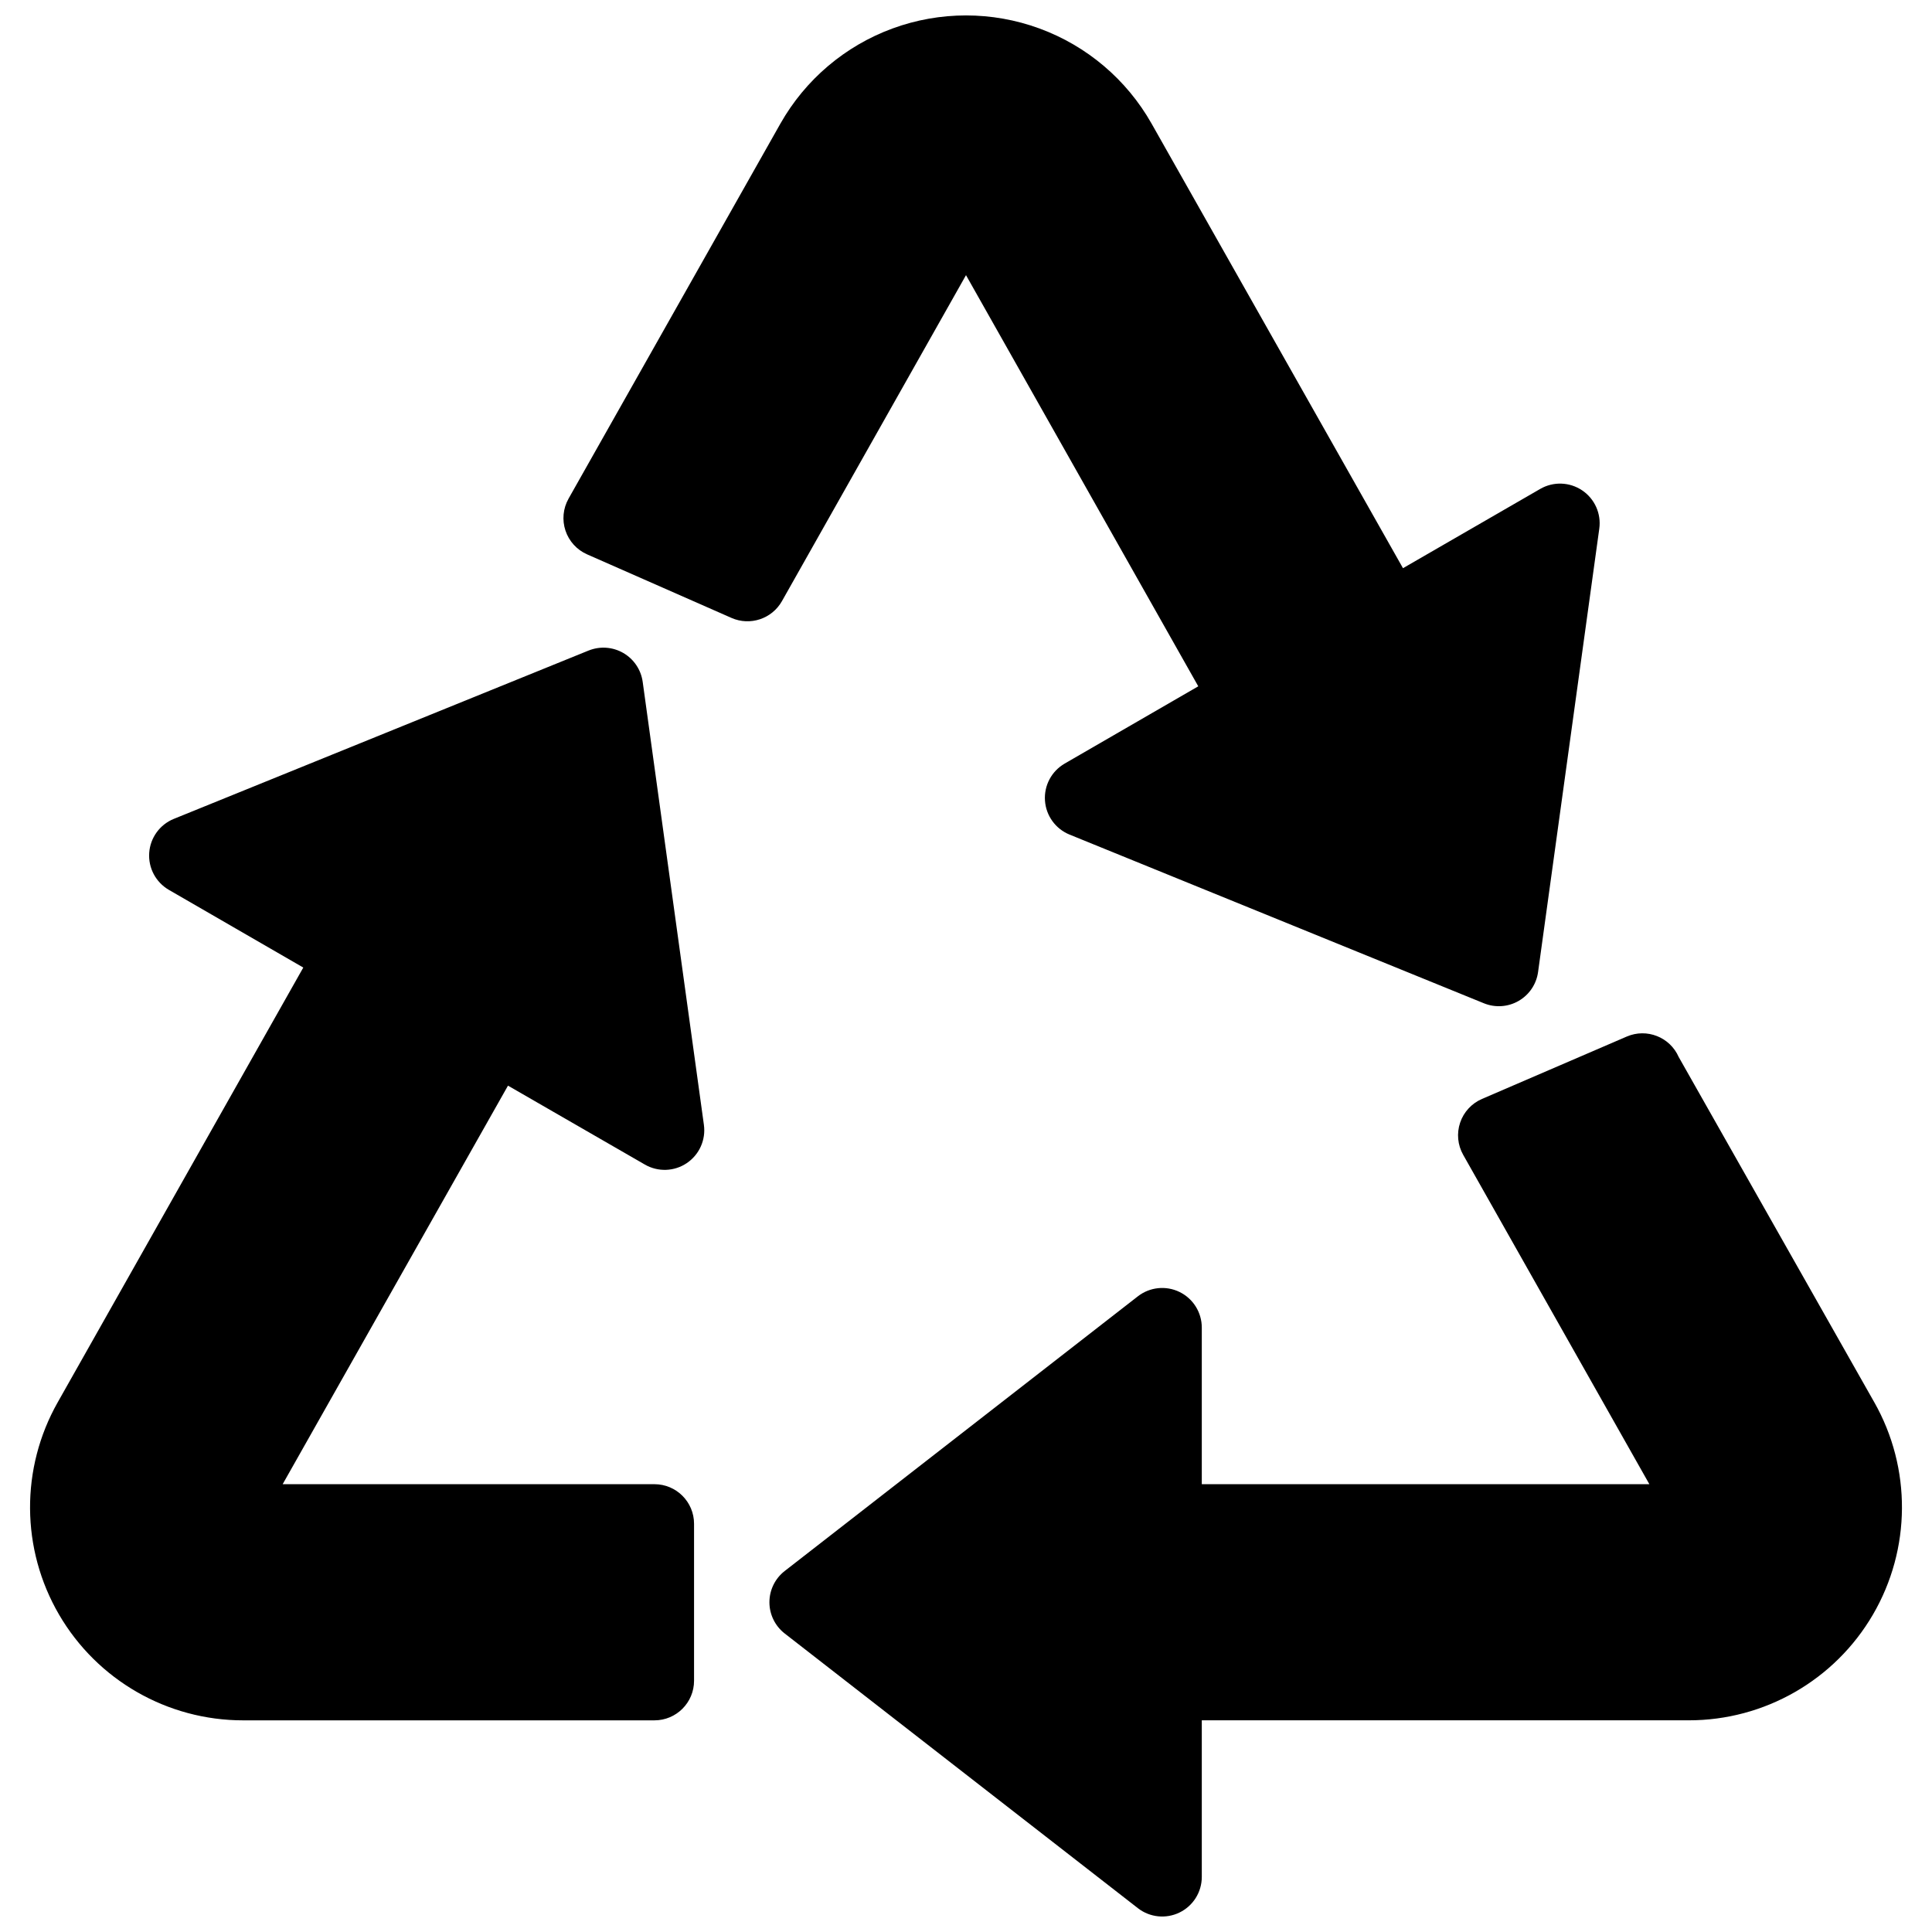 <?xml version="1.0" encoding="UTF-8"?>
<!-- Uploaded to: SVG Repo, www.svgrepo.com, Generator: SVG Repo Mixer Tools -->
<svg width="800px" height="800px" version="1.1" viewBox="144 144 512 512" xmlns="http://www.w3.org/2000/svg">
 <defs>
  <clipPath id="a">
   <path d="m151 148.09h498v503.81h-498z"/>
  </clipPath>
 </defs>
 <g clip-path="url(#a)">
  <path d="m314.32 324.7 16.219 117.39c0.551 3.973-1.211 7.906-4.535 10.148-3.324 2.238-7.633 2.387-11.105 0.383l-36.277-20.914-59.715 105.62h98.527c5.797 0 10.496 4.699 10.496 10.496v41.59c0 5.797-4.699 10.496-10.496 10.496h-108.97c-20.098 0.016-38.688-10.656-48.812-28.016s-10.258-38.797-0.352-56.281l65.074-115.2-35.617-20.586c-3.469-2.008-5.492-5.816-5.215-9.816 0.277-4 2.809-7.492 6.523-9l109.91-44.609v0.004c3.004-1.219 6.398-0.98 9.203 0.641 2.801 1.621 4.699 4.445 5.141 7.656zm36.898-21.383 48.781-86.398 61.555 108.96-35.414 20.484c-3.465 2.008-5.488 5.812-5.211 9.809 0.273 3.996 2.801 7.488 6.508 9l109.82 44.711c3 1.219 6.394 0.988 9.199-0.633 2.805-1.617 4.707-4.441 5.148-7.648l16.223-117.51c0.547-3.973-1.215-7.906-4.543-10.141-3.324-2.238-7.633-2.387-11.105-0.383l-36.375 21.008-66.637-117.84c-6.602-11.648-17.129-20.578-29.699-25.188-12.57-4.613-26.371-4.613-38.941 0-12.574 4.613-23.098 13.543-29.699 25.191l-56.156 99.406h0.004c-1.461 2.582-1.758 5.66-0.82 8.473 0.934 2.812 3.016 5.098 5.731 6.293l38.27 16.848h-0.004c4.938 2.168 10.711 0.246 13.367-4.445zm289.48 212.29-51.828-91.496c-2.32-5.277-8.461-7.695-13.758-5.414l-38.371 16.535c-2.734 1.18-4.844 3.465-5.793 6.289-0.953 2.828-0.656 5.922 0.809 8.516l49.34 87.285h-118.61v-41.496c0-4.008-2.281-7.668-5.883-9.43-3.602-1.762-7.891-1.32-11.055 1.141l-93.594 72.797c-2.555 1.988-4.051 5.043-4.051 8.281 0 3.238 1.496 6.293 4.051 8.281l93.594 72.789v0.004c3.164 2.461 7.453 2.902 11.055 1.141 3.602-1.762 5.883-5.418 5.883-9.43v-41.496h129.05c20.098 0.016 38.688-10.656 48.812-28.016s10.262-38.797 0.352-56.281z"/>
 </g>
</svg>